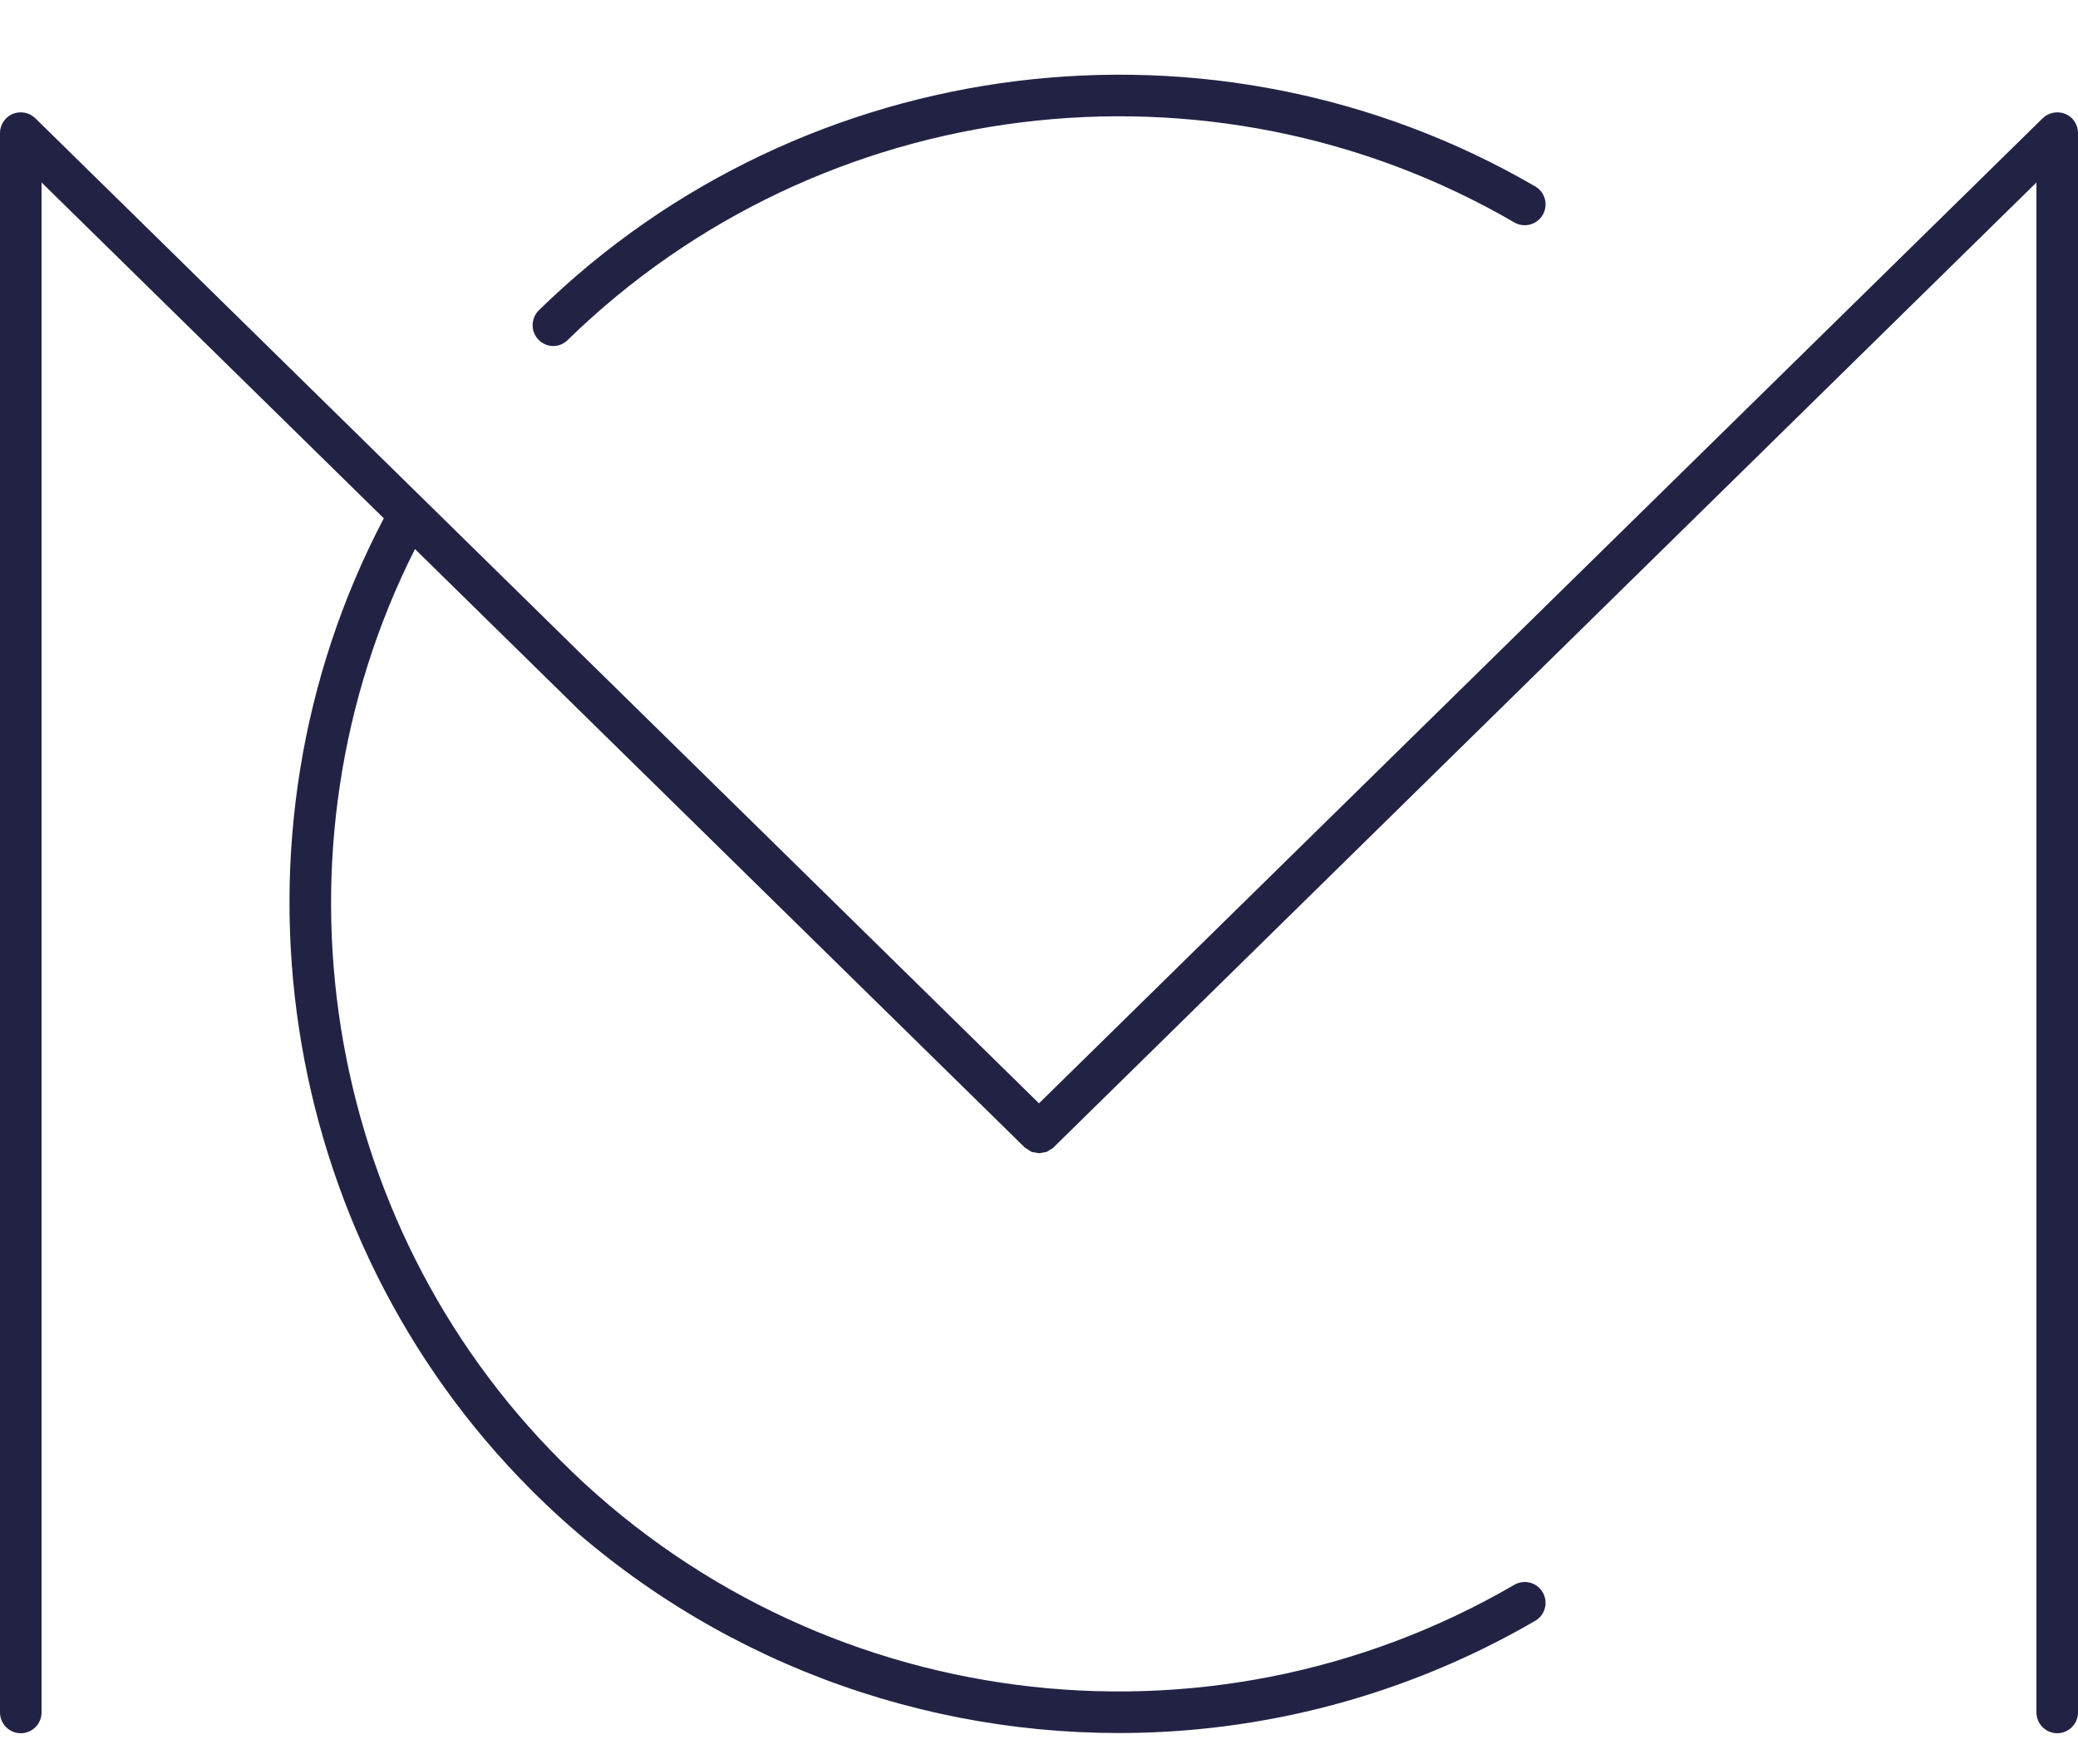 <?xml version="1.0" encoding="UTF-8" standalone="no"?><svg xmlns="http://www.w3.org/2000/svg" xmlns:xlink="http://www.w3.org/1999/xlink" fill="#222344" height="84.9" preserveAspectRatio="xMidYMid meet" version="1" viewBox="25.0 31.5 100.0 84.9" width="100" zoomAndPan="magnify"><g id="change1_1"><path d="M124.39,36.98c-0.37-0.15-0.8-0.07-1.09,0.21L75,84.59l-48.3-47.4c-0.29-0.28-0.71-0.36-1.09-0.21 C25.24,37.14,25,37.5,25,37.9v76c0,0.55,0.45,1,1,1s1-0.45,1-1V40.28l16.47,16.16c-8.06,15.34-5.2,34.46,7.1,46.76 c7.69,7.69,17.93,11.69,28.27,11.69c6.87,0,13.79-1.77,20.04-5.4c0.48-0.28,0.64-0.89,0.36-1.37s-0.89-0.64-1.37-0.36 c-14.86,8.64-33.73,6.18-45.89-5.98C40.44,90.25,37.66,72.4,44.97,57.92L74.3,86.7c0.05,0.05,0.12,0.08,0.18,0.12 c0.05,0.03,0.09,0.07,0.15,0.1c0.07,0.03,0.14,0.03,0.21,0.04c0.06,0.01,0.11,0.03,0.17,0.03c0.06,0,0.11-0.02,0.17-0.03 c0.07-0.01,0.14-0.02,0.2-0.04c0.05-0.02,0.1-0.06,0.14-0.09c0.06-0.04,0.13-0.06,0.18-0.12L123,40.28v73.62c0,0.55,0.45,1,1,1 s1-0.45,1-1V37.9C125,37.5,124.76,37.13,124.39,36.98z"/><path d="M51.62,48.15c0.25,0,0.5-0.09,0.7-0.29C64.47,36,83.2,33.68,97.87,42.2c0.47,0.28,1.09,0.12,1.37-0.36 c0.28-0.48,0.12-1.09-0.36-1.37c-15.45-8.98-35.17-6.52-47.95,5.96c-0.39,0.39-0.4,1.02-0.02,1.41 C51.11,48.05,51.37,48.15,51.62,48.15z"/></g></svg>